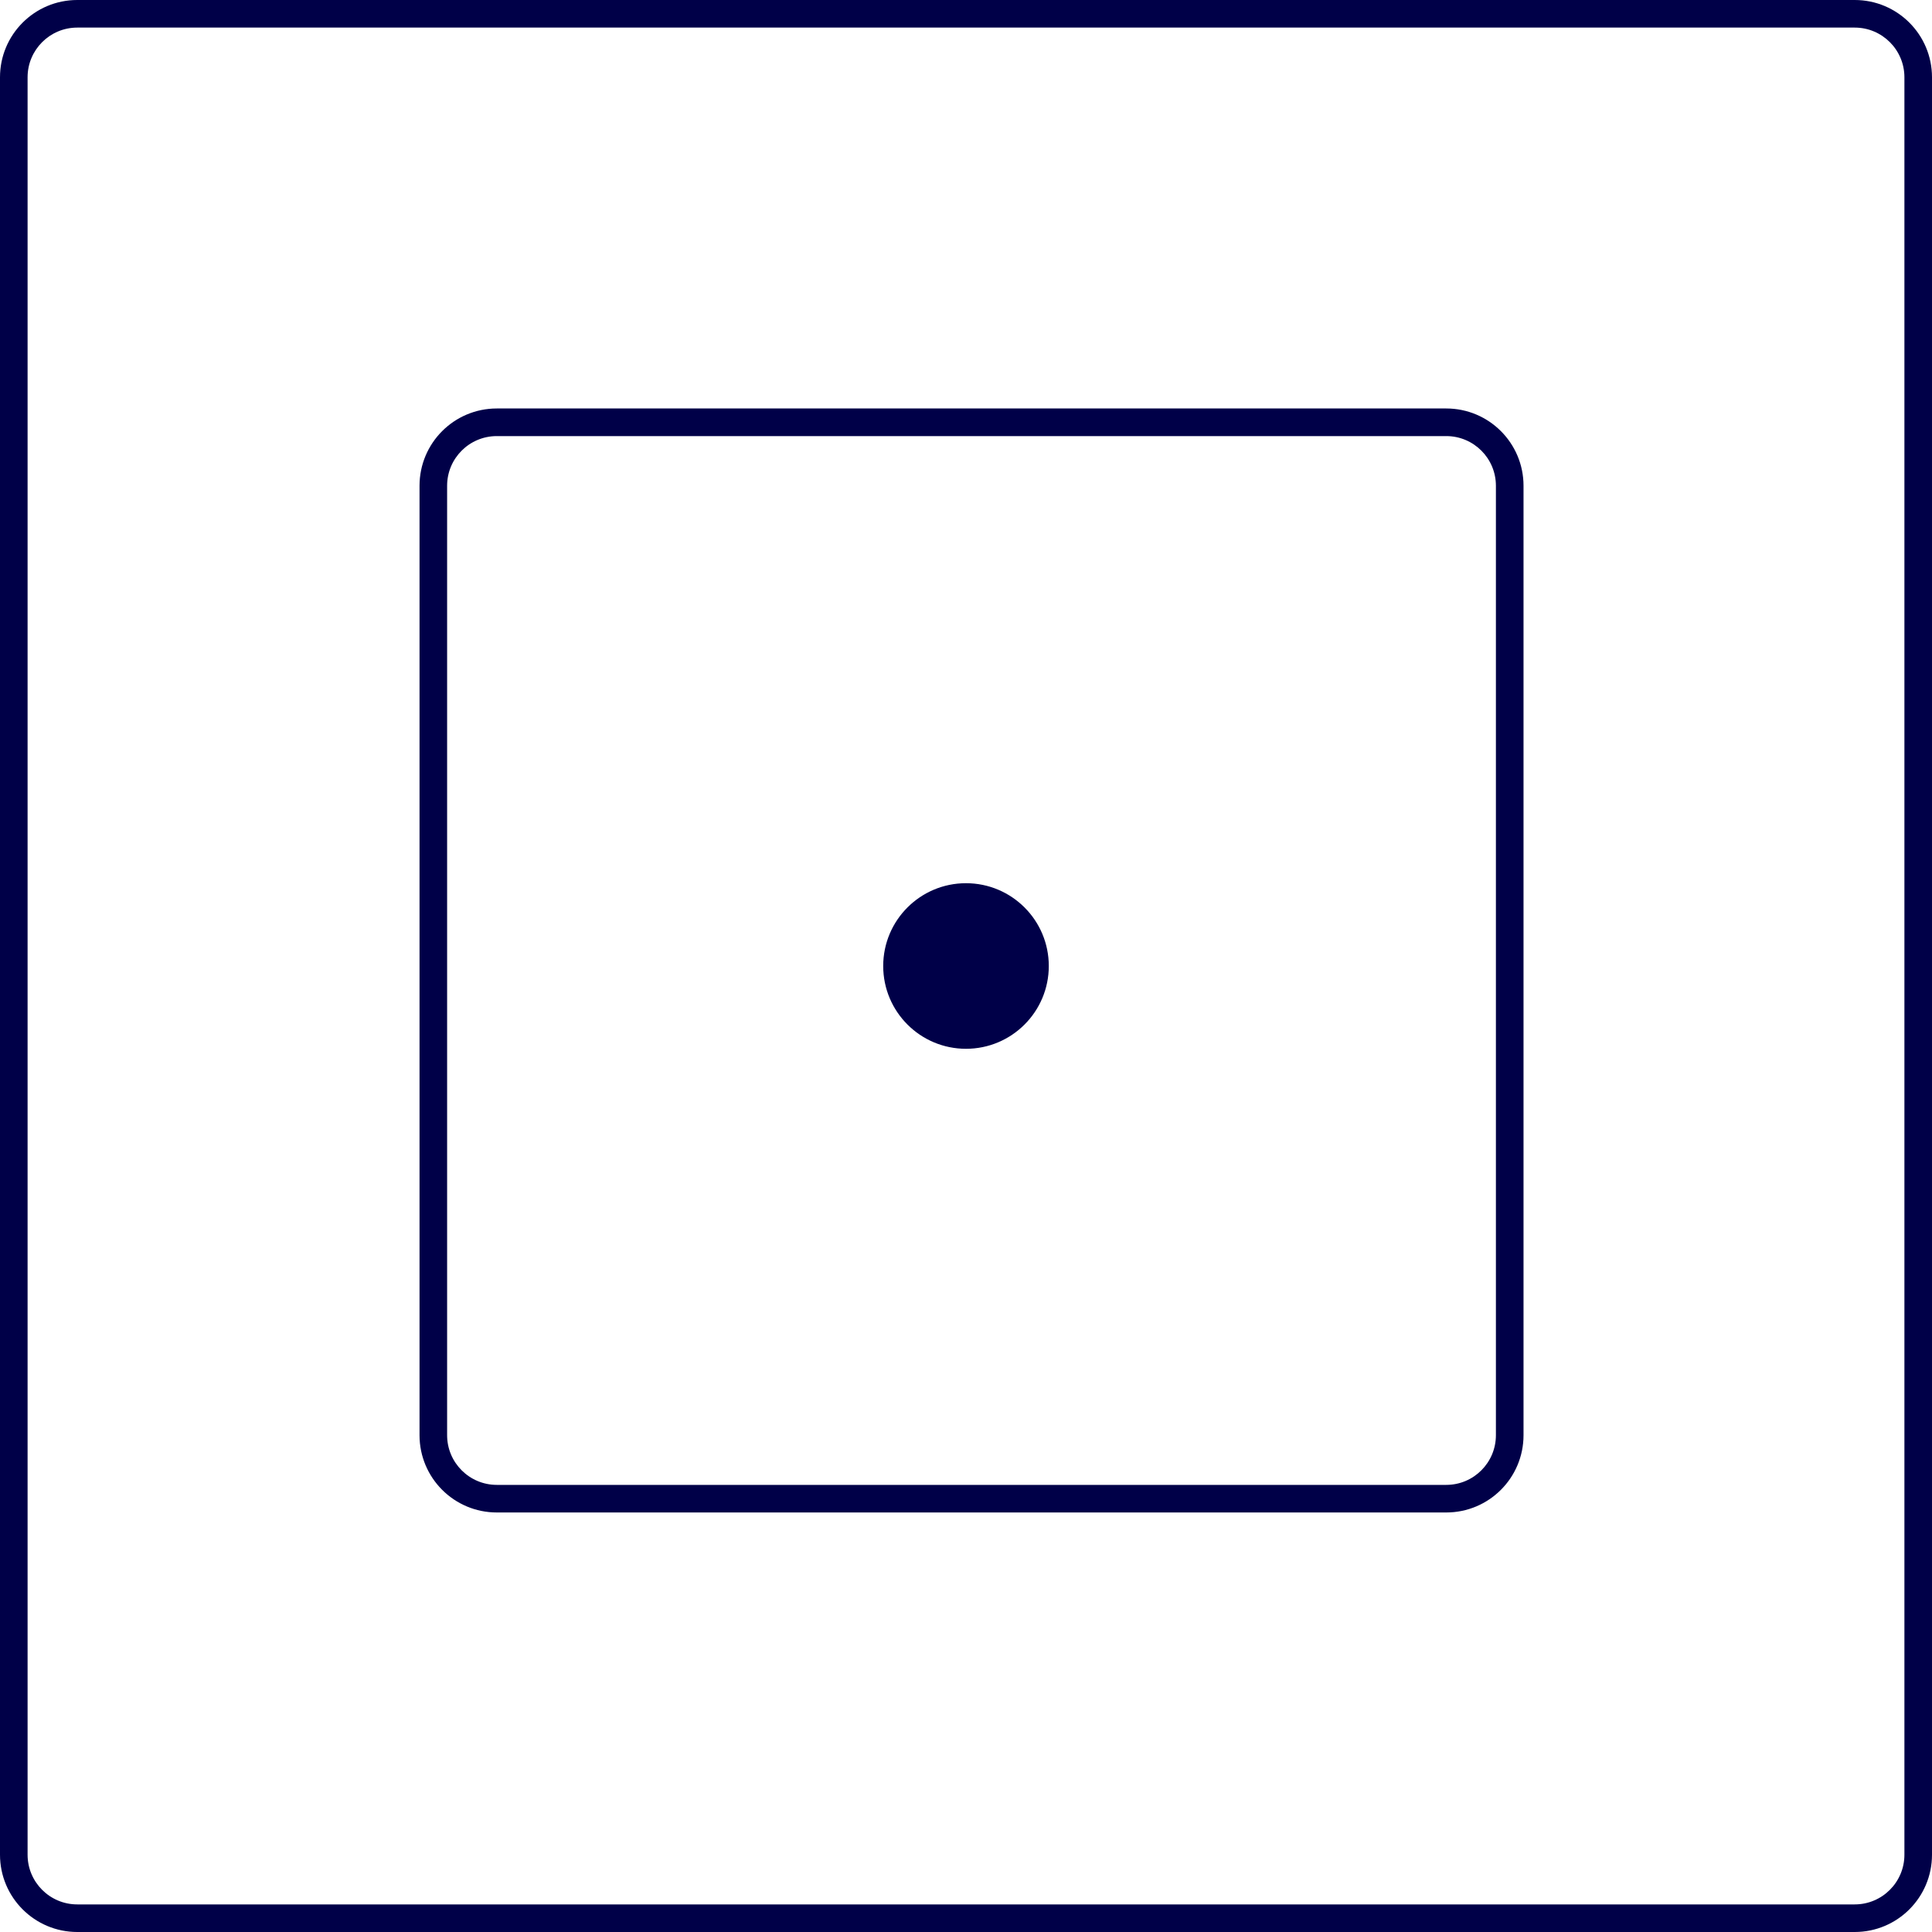 <svg width="75" height="75" viewBox="0 0 75 75" fill="none" xmlns="http://www.w3.org/2000/svg">
<g clip-path="url(#clip0_14_547)">
<path d="M37.5 40.714C39.275 40.714 40.714 39.275 40.714 37.5C40.714 35.725 39.275 34.286 37.5 34.286C35.725 34.286 34.286 35.725 34.286 37.5C34.286 39.275 35.725 40.714 37.5 40.714Z" fill="#000048"/>
<path fill-rule="evenodd" clip-rule="evenodd" d="M19.286 15.857C17.629 15.857 16.286 17.2 16.286 18.857V55.714C16.286 57.371 17.629 58.714 19.286 58.714H56.143C57.8 58.714 59.143 57.371 59.143 55.714V18.857C59.143 17.2 57.8 15.857 56.143 15.857H19.286ZM56.143 16.929H19.286C18.221 16.929 17.357 17.792 17.357 18.857V55.714C17.357 56.779 18.221 57.643 19.286 57.643H56.143C57.208 57.643 58.071 56.779 58.071 55.714V18.857C58.071 17.792 57.208 16.929 56.143 16.929Z" fill="#000048"/>
<path fill-rule="evenodd" clip-rule="evenodd" d="M3 0C1.343 0 0 1.343 0 3V72C0 73.657 1.343 75 3 75H72C73.657 75 75 73.657 75 72V3C75 1.343 73.657 0 72 0H3ZM72 1.071H3C1.935 1.071 1.071 1.935 1.071 3V72C1.071 73.065 1.935 73.929 3 73.929H72C73.065 73.929 73.929 73.065 73.929 72V3C73.929 1.935 73.065 1.071 72 1.071Z" fill="#000048"/>
</g>
<defs>
<clipPath id="clip0_14_547">
<rect width="75" height="75" fill="white"/>
</clipPath>
</defs>
</svg>
